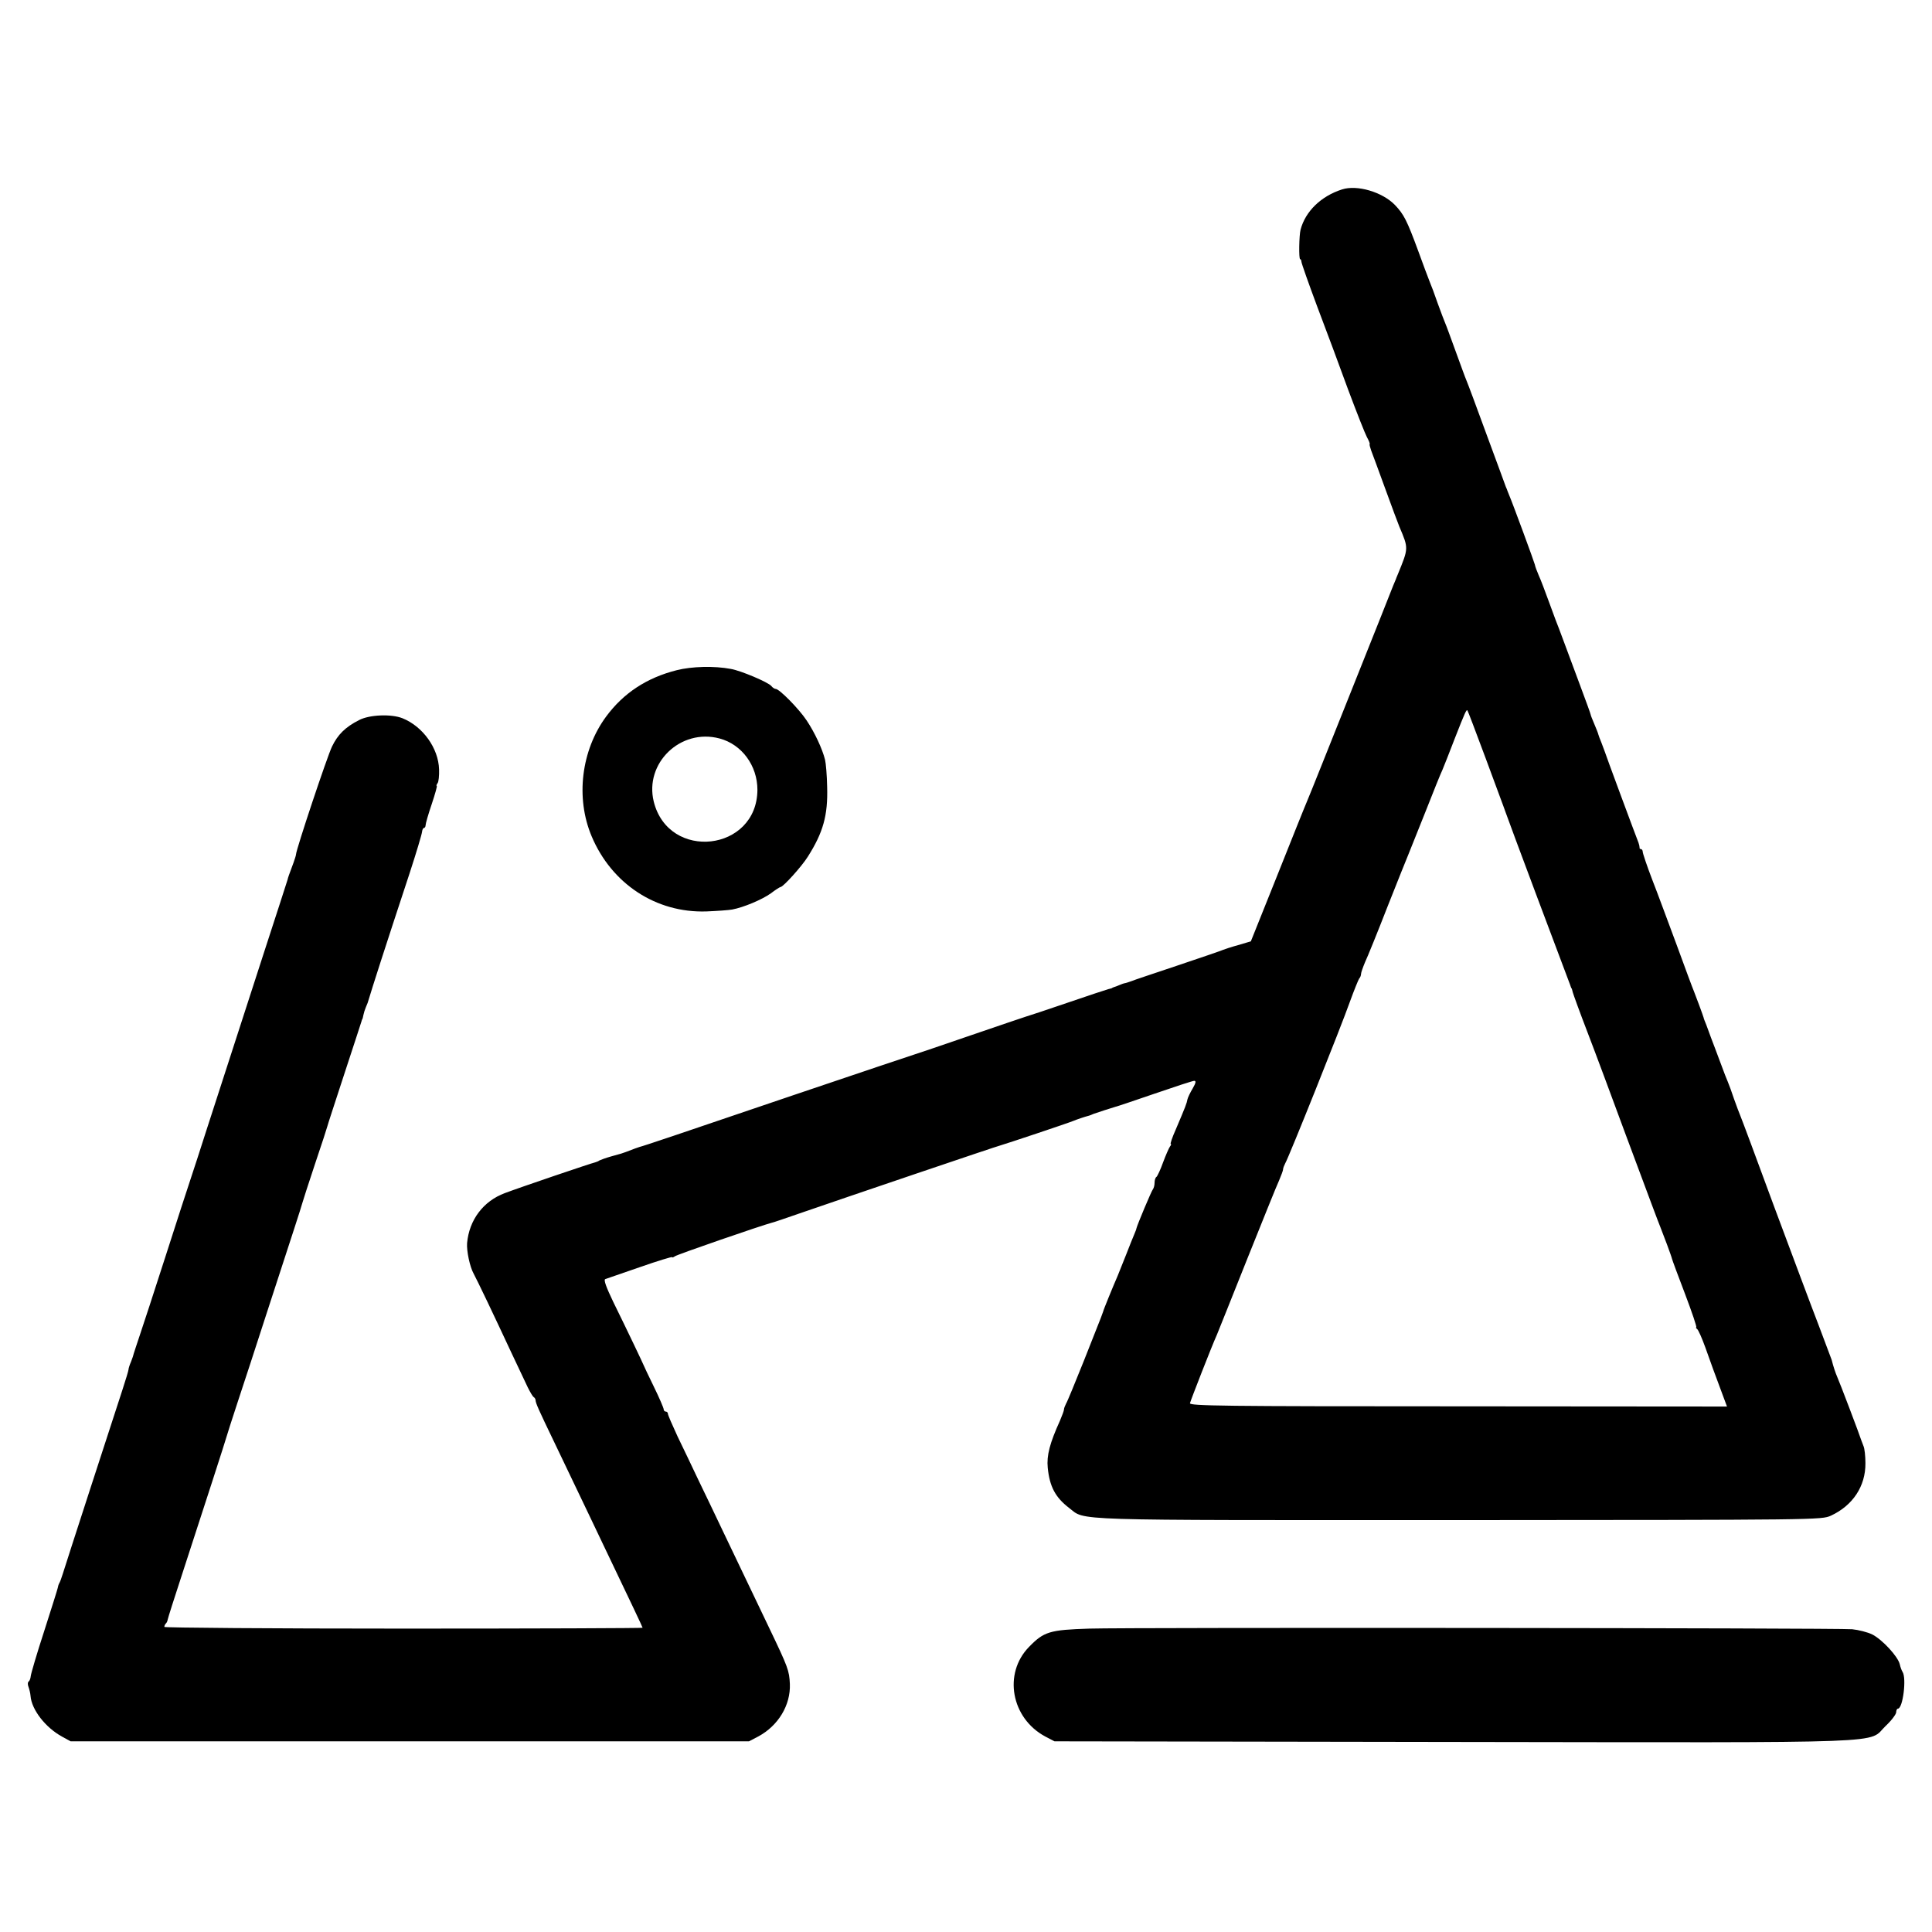<?xml version="1.0" standalone="no"?>
<!DOCTYPE svg PUBLIC "-//W3C//DTD SVG 20010904//EN"
 "http://www.w3.org/TR/2001/REC-SVG-20010904/DTD/svg10.dtd">
<svg version="1.0" xmlns="http://www.w3.org/2000/svg"
 width="917pt" height="917pt" viewBox="0 0 917 917"
 preserveAspectRatio="xMidYMid meet">
<g transform="translate(0,917) scale(0.1,-0.1)"
fill="#000000" stroke="none">
<path d="M6370 8271 c-100 -32 -174 -104 -197 -191 -7 -26 -9 -140 -2 -140 3
0 6 -6 6 -12 0 -7 34 -103 75 -213 42 -110 108 -288 147 -395 40 -107 80 -208
89 -225 9 -16 15 -31 13 -33 -2 -2 2 -15 7 -30 6 -15 36 -97 67 -182 31 -85
61 -166 67 -180 44 -104 44 -100 -7 -225 -5 -11 -9 -22 -10 -25 -1 -3 -7 -17
-13 -31 -5 -14 -94 -237 -197 -495 -103 -258 -197 -494 -210 -524 -13 -30 -78
-193 -145 -361 l-123 -307 -61 -18 c-33 -9 -65 -20 -70 -22 -5 -3 -102 -36
-215 -74 -113 -38 -213 -71 -221 -75 -8 -3 -21 -7 -28 -9 -8 -1 -21 -6 -30
-10 -9 -4 -20 -8 -24 -9 -5 -2 -9 -3 -10 -5 -2 -1 -10 -3 -18 -5 -8 -2 -96
-31 -195 -65 -99 -34 -187 -63 -195 -65 -8 -2 -127 -43 -265 -90 -137 -47
-257 -88 -265 -90 -8 -2 -269 -90 -580 -195 -550 -187 -704 -239 -725 -244 -9
-3 -24 -8 -65 -24 -19 -7 -16 -6 -70 -21 -25 -7 -49 -16 -55 -19 -5 -4 -14 -7
-20 -9 -19 -4 -352 -117 -429 -146 -102 -38 -169 -127 -179 -237 -3 -37 13
-113 31 -145 6 -11 36 -72 66 -135 30 -63 81 -171 113 -240 33 -69 68 -143 78
-165 11 -22 23 -43 28 -46 5 -3 9 -10 9 -15 1 -15 13 -42 91 -204 41 -85 96
-200 122 -255 26 -55 74 -154 105 -220 135 -282 190 -398 190 -401 0 -2 -511
-4 -1135 -4 -624 0 -1135 4 -1135 8 0 5 3 12 7 16 4 3 8 12 9 19 1 7 32 104
69 217 106 325 206 634 210 650 2 8 26 83 53 165 28 83 91 278 142 435 51 157
108 332 127 390 19 58 36 112 38 120 2 8 29 92 60 185 32 94 58 175 59 180 1
6 38 118 81 250 43 132 80 243 81 248 1 4 2 8 4 10 1 1 3 10 5 20 2 10 7 26
11 35 4 9 8 19 9 22 28 92 76 242 200 618 31 95 57 182 58 193 1 10 5 19 9 19
4 0 8 6 8 13 0 8 13 53 29 100 16 48 27 87 24 87 -3 0 -1 6 4 13 5 6 8 36 7
65 -3 101 -77 204 -174 243 -53 21 -157 17 -206 -9 -65 -33 -101 -69 -128
-125 -23 -47 -170 -488 -171 -512 0 -5 -6 -23 -12 -40 -22 -59 -26 -70 -28
-80 -2 -6 -53 -166 -115 -355 -123 -380 -196 -605 -272 -840 -27 -85 -60 -186
-73 -225 -13 -38 -67 -205 -120 -370 -53 -165 -108 -333 -122 -374 -14 -41
-26 -79 -28 -85 -1 -6 -7 -24 -13 -39 -7 -16 -12 -32 -12 -37 0 -5 -13 -48
-29 -97 -43 -131 -271 -833 -283 -873 -6 -19 -13 -39 -17 -45 -3 -5 -6 -15 -7
-22 -1 -6 -30 -98 -64 -204 -35 -107 -63 -203 -64 -214 -1 -11 -5 -23 -10 -26
-5 -4 -5 -15 -1 -25 4 -11 9 -30 10 -44 5 -65 71 -150 150 -193 l40 -22 1610
0 1610 0 44 23 c95 51 154 149 150 249 -3 64 -8 78 -99 268 -34 72 -84 175
-110 230 -26 55 -76 159 -110 230 -34 72 -86 180 -115 240 -29 61 -73 154 -99
207 -25 54 -46 102 -46 108 0 5 -4 10 -10 10 -5 0 -10 5 -10 11 0 6 -21 55
-47 108 -26 53 -47 98 -48 101 -2 6 -76 162 -144 300 -34 71 -47 106 -38 109
6 2 81 28 165 57 83 29 152 50 152 47 0 -3 6 -1 13 4 9 8 412 147 462 160 6 1
62 20 125 42 214 74 945 322 960 325 22 6 322 106 345 116 17 7 52 19 75 25 3
1 12 4 20 8 14 5 84 28 105 34 6 1 89 29 185 62 96 33 181 61 188 61 10 0 8
-10 -7 -36 -12 -20 -23 -43 -25 -52 -3 -18 -9 -34 -55 -142 -17 -38 -28 -70
-24 -70 3 0 1 -6 -4 -12 -5 -7 -20 -41 -33 -76 -12 -34 -27 -65 -31 -68 -5 -3
-9 -15 -9 -28 0 -12 -4 -26 -8 -31 -7 -8 -74 -168 -78 -185 0 -3 -5 -16 -11
-30 -6 -14 -23 -56 -38 -95 -15 -38 -33 -83 -40 -100 -23 -53 -67 -160 -69
-170 -2 -5 -7 -19 -11 -30 -4 -11 -41 -103 -81 -205 -41 -102 -78 -193 -84
-202 -5 -10 -10 -22 -10 -28 0 -6 -9 -29 -19 -53 -48 -106 -64 -165 -58 -224
9 -89 36 -140 101 -190 82 -62 -36 -58 1847 -58 1715 1 1724 1 1769 21 104 48
165 140 164 249 0 34 -4 70 -9 81 -4 10 -9 24 -11 29 -5 18 -104 279 -114 300
-8 18 -19 51 -26 80 -2 6 -30 80 -62 165 -33 85 -128 340 -212 565 -83 226
-155 419 -160 430 -5 11 -18 47 -30 80 -11 33 -24 69 -29 80 -5 11 -19 47 -31
80 -12 33 -26 69 -30 80 -4 11 -13 34 -19 50 -6 17 -16 44 -22 60 -7 17 -13
32 -13 35 -2 8 -37 103 -46 125 -5 11 -41 108 -80 215 -40 107 -92 249 -118
315 -25 65 -45 125 -45 132 0 7 -4 13 -9 13 -4 0 -7 3 -6 8 0 4 -2 14 -5 22
-14 35 -159 426 -161 435 -2 6 -9 24 -15 40 -7 17 -14 35 -15 40 -1 6 -10 27
-19 49 -9 21 -17 41 -17 44 0 3 -23 66 -51 141 -28 75 -60 161 -71 191 -11 30
-24 64 -28 75 -5 11 -25 65 -45 120 -20 55 -43 116 -52 135 -8 19 -17 42 -18
50 -3 13 -104 288 -122 330 -3 8 -7 17 -8 20 -1 3 -4 12 -8 20 -3 8 -44 121
-92 250 -47 129 -90 244 -95 255 -5 11 -27 72 -50 135 -23 63 -45 124 -50 135
-5 11 -21 54 -36 95 -14 41 -32 89 -39 105 -7 17 -31 82 -54 145 -53 144 -68
173 -110 217 -60 62 -180 97 -251 74z m680 -2696 c45 -121 84 -227 87 -235 3
-8 7 -19 9 -25 3 -12 292 -783 301 -805 3 -8 7 -18 8 -22 2 -5 3 -9 5 -10 1
-2 3 -10 5 -18 2 -8 33 -94 70 -190 37 -96 118 -314 181 -485 123 -330 152
-408 165 -440 13 -32 53 -139 55 -150 1 -5 29 -81 62 -167 33 -87 57 -158 53
-158 -3 0 -1 -4 4 -8 6 -4 23 -43 39 -87 27 -76 42 -118 84 -230 l19 -51
-1276 1 c-1123 0 -1276 2 -1273 15 4 15 103 270 128 325 7 17 72 179 144 360
73 182 140 349 151 372 10 24 19 47 19 53 0 6 5 18 10 28 16 26 267 653 307
767 20 55 40 104 44 110 5 5 9 15 9 22 0 7 9 32 19 56 11 23 59 141 106 262
48 121 93 234 100 250 7 17 43 107 80 200 37 94 73 184 81 200 7 17 34 84 59
150 49 125 55 138 60 133 2 -2 40 -102 85 -223z"/>
<path d="M3212 5989 c-143 -36 -253 -109 -335 -220 -118 -160 -146 -385 -69
-568 95 -226 306 -365 545 -357 50 2 106 6 122 9 54 10 142 47 184 77 22 17
43 30 46 30 12 0 101 98 130 145 72 114 95 195 91 330 -1 55 -6 113 -10 129
-13 52 -49 129 -87 186 -37 56 -130 150 -147 150 -5 0 -15 6 -21 14 -15 18
-145 73 -192 81 -79 15 -186 12 -257 -6z m203 -324 c106 -28 180 -129 180
-244 -2 -293 -421 -340 -492 -56 -45 183 127 349 312 300z"/>
<path d="M5170 1440 c-188 -6 -215 -14 -286 -87 -123 -126 -85 -338 77 -425
l44 -23 1895 -3 c2137 -3 1961 -9 2050 76 28 26 50 56 50 65 0 9 4 17 8 17 24
0 42 146 22 175 -4 6 -10 22 -13 36 -9 37 -82 116 -130 141 -22 11 -66 22 -96
25 -77 6 -3417 9 -3621 3z"/>
</g>
</svg>
